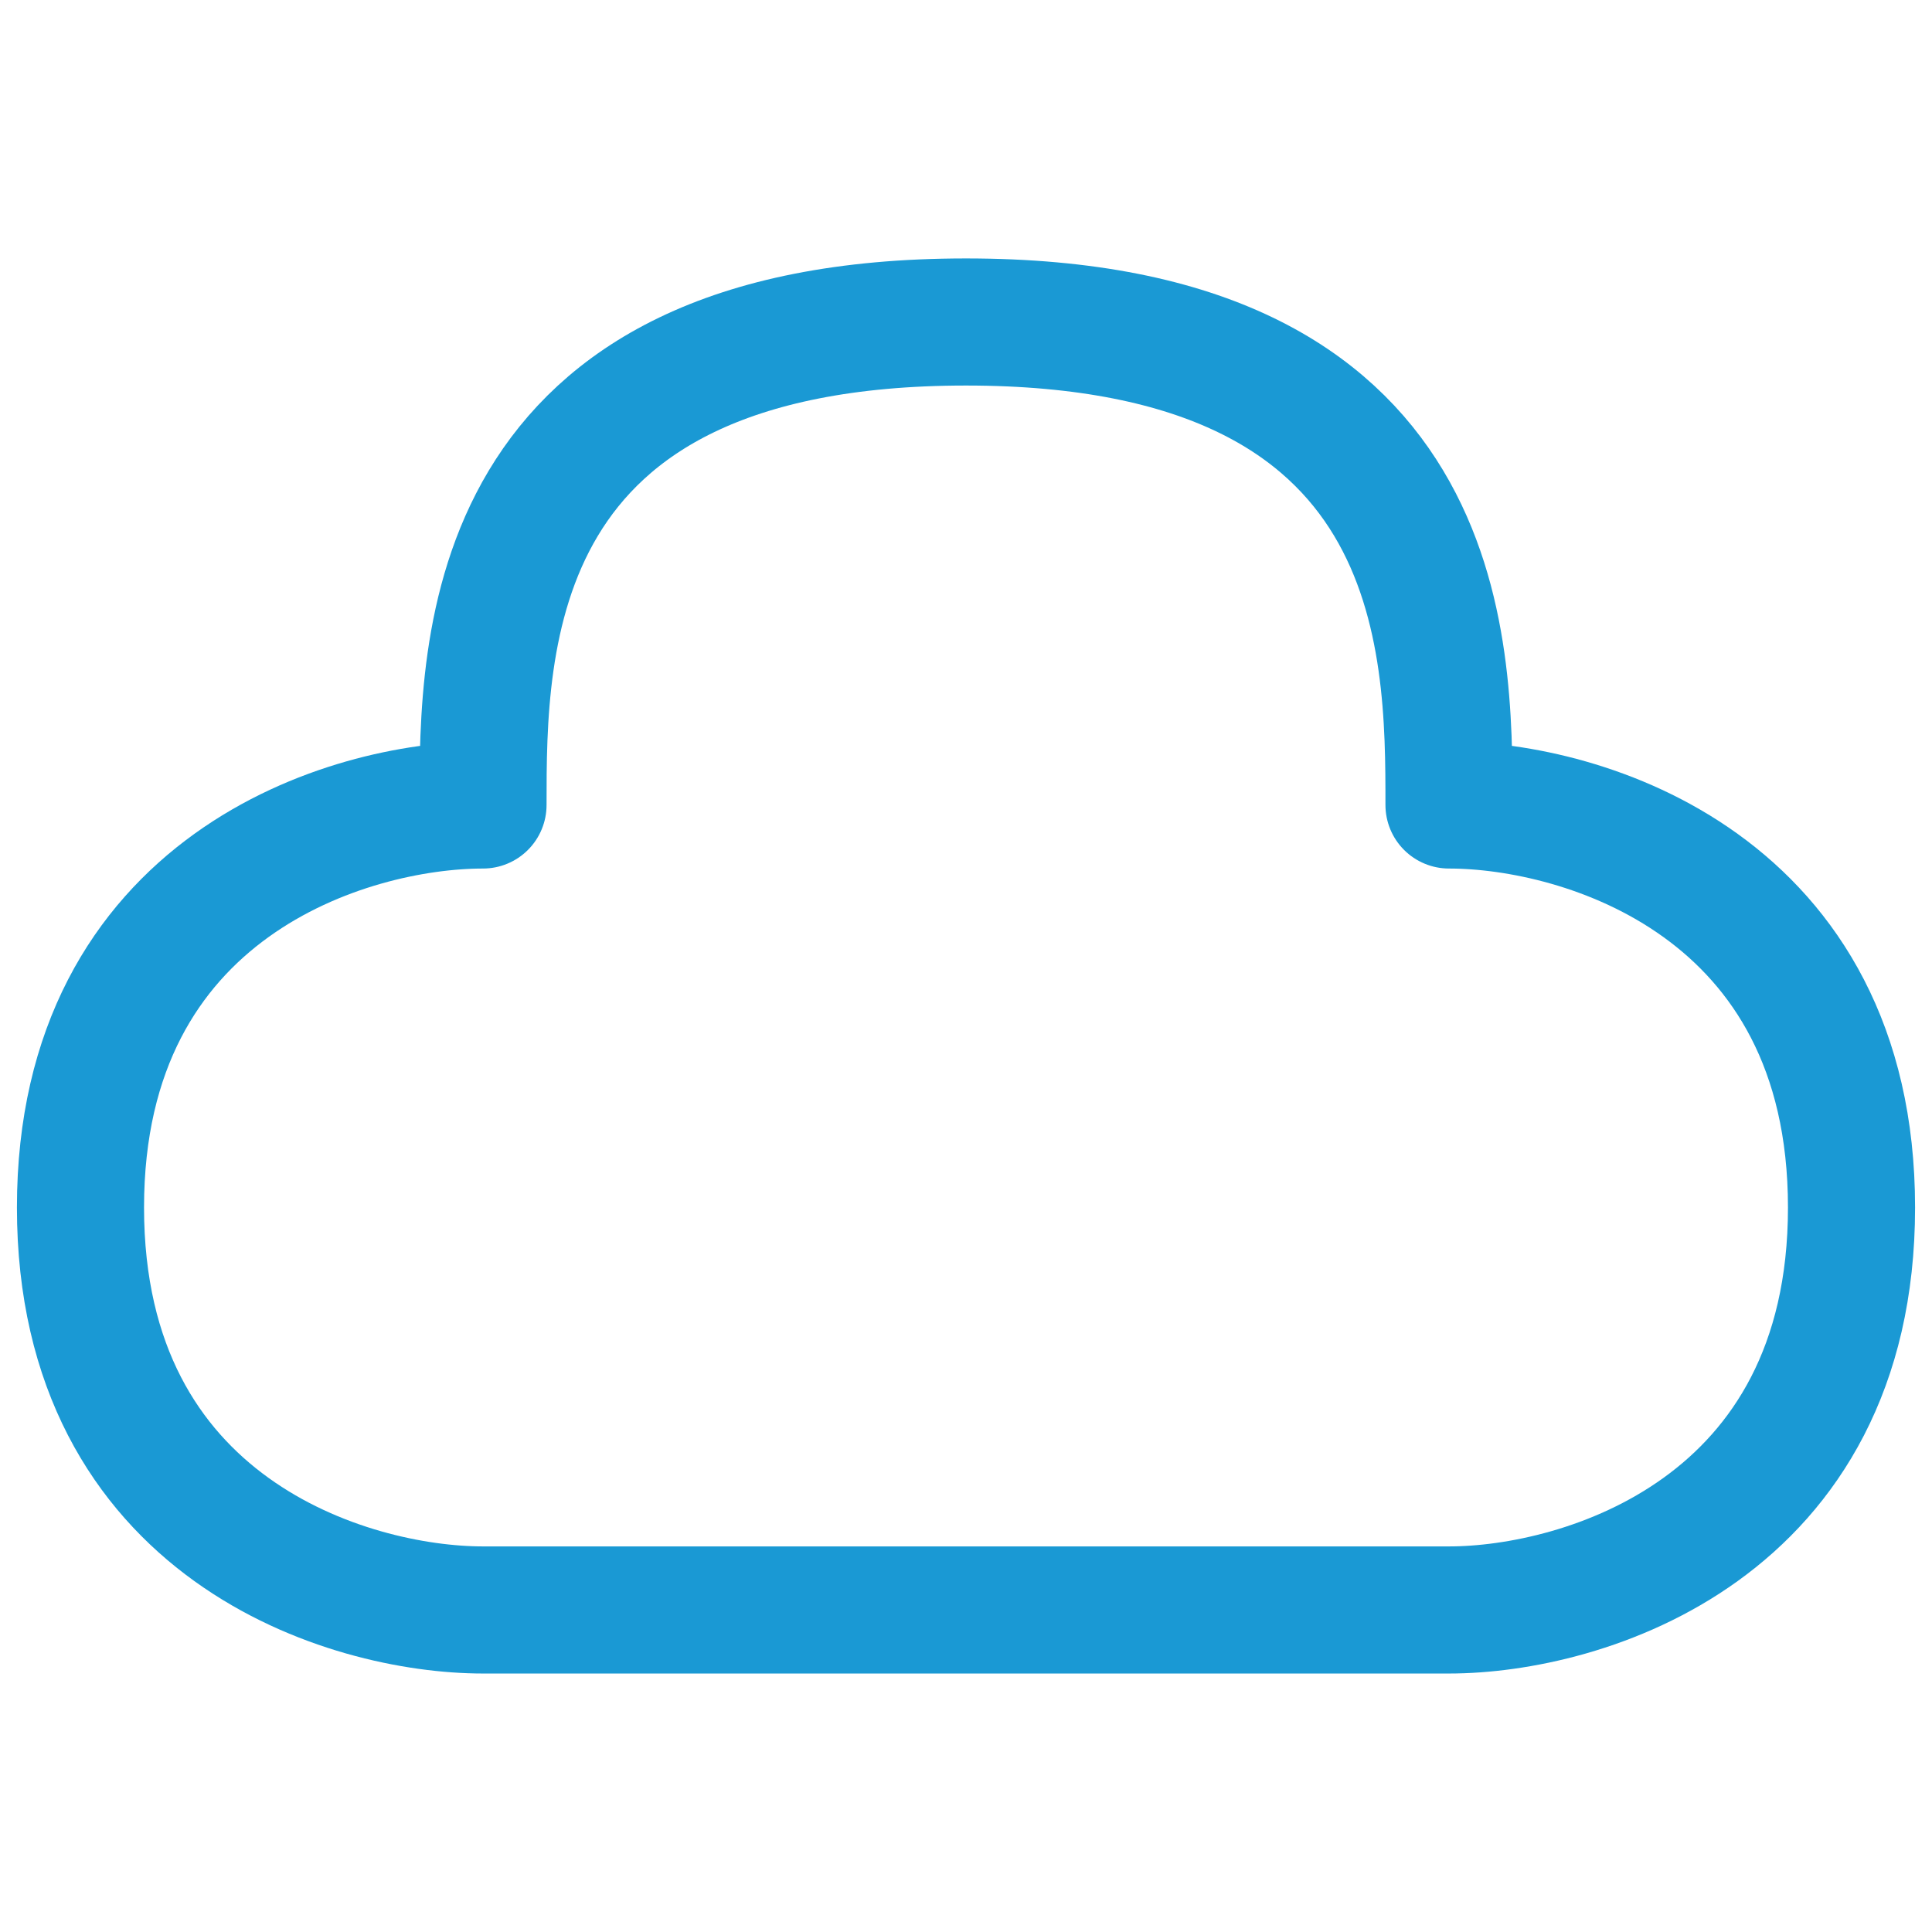 <svg width="38" height="38" viewBox="0 0 38 38" fill="none" xmlns="http://www.w3.org/2000/svg">
<path d="M19 6.333C9.5 6.333 9.5 12.666 9.5 15.833C6.861 15.833 1.583 17.416 1.583 23.75C1.583 30.083 6.861 31.666 9.5 31.666H28.5C31.139 31.666 36.417 30.083 36.417 23.75C36.417 17.416 31.139 15.833 28.5 15.833C28.5 12.666 28.5 6.333 19 6.333Z" stroke="#1A99D4" stroke-width="2.5" stroke-linejoin="round"/>
</svg>
